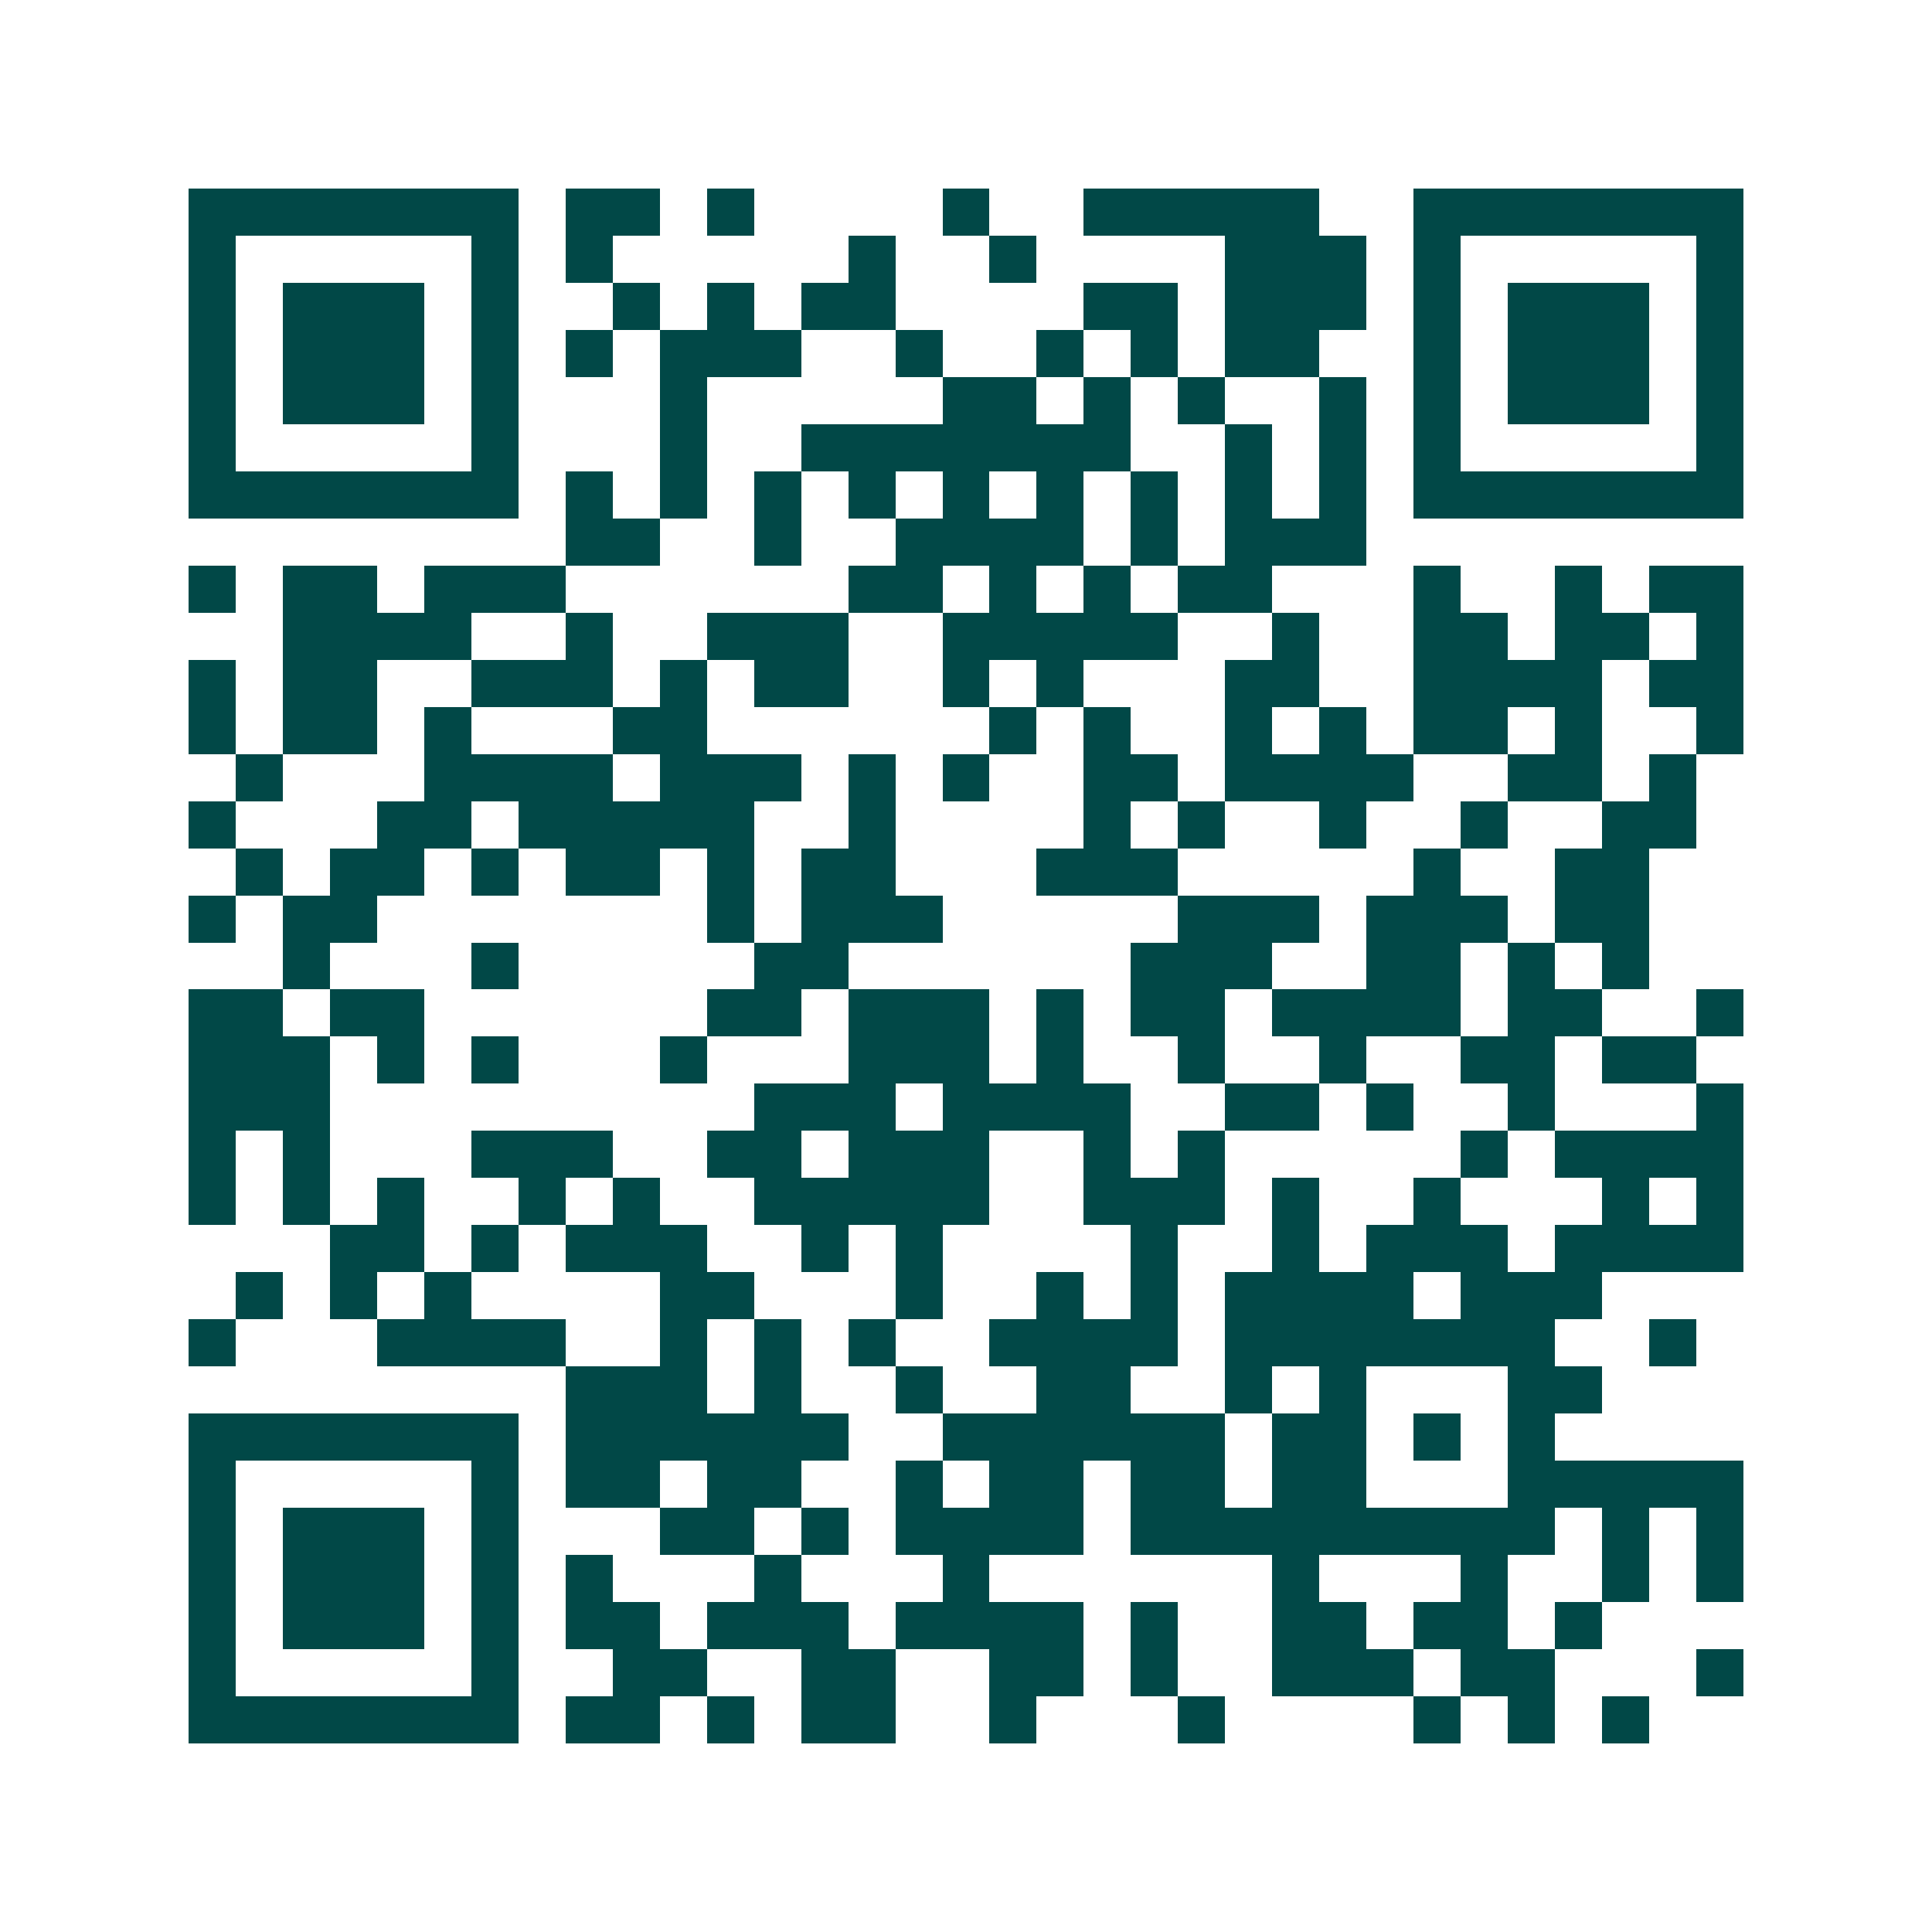<svg xmlns="http://www.w3.org/2000/svg" width="200" height="200" viewBox="0 0 41 41" shape-rendering="crispEdges"><path fill="#ffffff" d="M0 0h41v41H0z"/><path stroke="#014847" d="M4 4.5h7m1 0h2m1 0h1m4 0h1m2 0h5m2 0h7M4 5.5h1m5 0h1m1 0h1m5 0h1m2 0h1m4 0h3m1 0h1m5 0h1M4 6.5h1m1 0h3m1 0h1m2 0h1m1 0h1m1 0h2m4 0h2m1 0h3m1 0h1m1 0h3m1 0h1M4 7.5h1m1 0h3m1 0h1m1 0h1m1 0h3m2 0h1m2 0h1m1 0h1m1 0h2m2 0h1m1 0h3m1 0h1M4 8.5h1m1 0h3m1 0h1m3 0h1m5 0h2m1 0h1m1 0h1m2 0h1m1 0h1m1 0h3m1 0h1M4 9.5h1m5 0h1m3 0h1m2 0h7m2 0h1m1 0h1m1 0h1m5 0h1M4 10.5h7m1 0h1m1 0h1m1 0h1m1 0h1m1 0h1m1 0h1m1 0h1m1 0h1m1 0h1m1 0h7M12 11.5h2m2 0h1m2 0h4m1 0h1m1 0h3M4 12.5h1m1 0h2m1 0h3m6 0h2m1 0h1m1 0h1m1 0h2m3 0h1m2 0h1m1 0h2M6 13.5h4m2 0h1m2 0h3m2 0h5m2 0h1m2 0h2m1 0h2m1 0h1M4 14.5h1m1 0h2m2 0h3m1 0h1m1 0h2m2 0h1m1 0h1m3 0h2m2 0h4m1 0h2M4 15.5h1m1 0h2m1 0h1m3 0h2m6 0h1m1 0h1m2 0h1m1 0h1m1 0h2m1 0h1m2 0h1M5 16.5h1m3 0h4m1 0h3m1 0h1m1 0h1m2 0h2m1 0h4m2 0h2m1 0h1M4 17.5h1m3 0h2m1 0h5m2 0h1m4 0h1m1 0h1m2 0h1m2 0h1m2 0h2M5 18.5h1m1 0h2m1 0h1m1 0h2m1 0h1m1 0h2m3 0h3m5 0h1m2 0h2M4 19.5h1m1 0h2m7 0h1m1 0h3m5 0h3m1 0h3m1 0h2M6 20.5h1m3 0h1m5 0h2m6 0h3m2 0h2m1 0h1m1 0h1M4 21.5h2m1 0h2m6 0h2m1 0h3m1 0h1m1 0h2m1 0h4m1 0h2m2 0h1M4 22.5h3m1 0h1m1 0h1m3 0h1m3 0h3m1 0h1m2 0h1m2 0h1m2 0h2m1 0h2M4 23.5h3m9 0h3m1 0h4m2 0h2m1 0h1m2 0h1m3 0h1M4 24.5h1m1 0h1m3 0h3m2 0h2m1 0h3m2 0h1m1 0h1m5 0h1m1 0h4M4 25.5h1m1 0h1m1 0h1m2 0h1m1 0h1m2 0h5m2 0h3m1 0h1m2 0h1m3 0h1m1 0h1M7 26.5h2m1 0h1m1 0h3m2 0h1m1 0h1m4 0h1m2 0h1m1 0h3m1 0h4M5 27.5h1m1 0h1m1 0h1m4 0h2m3 0h1m2 0h1m1 0h1m1 0h4m1 0h3M4 28.5h1m3 0h4m2 0h1m1 0h1m1 0h1m2 0h4m1 0h7m2 0h1M12 29.5h3m1 0h1m2 0h1m2 0h2m2 0h1m1 0h1m3 0h2M4 30.5h7m1 0h6m2 0h6m1 0h2m1 0h1m1 0h1M4 31.5h1m5 0h1m1 0h2m1 0h2m2 0h1m1 0h2m1 0h2m1 0h2m3 0h5M4 32.5h1m1 0h3m1 0h1m3 0h2m1 0h1m1 0h4m1 0h9m1 0h1m1 0h1M4 33.5h1m1 0h3m1 0h1m1 0h1m3 0h1m3 0h1m6 0h1m3 0h1m2 0h1m1 0h1M4 34.5h1m1 0h3m1 0h1m1 0h2m1 0h3m1 0h4m1 0h1m2 0h2m1 0h2m1 0h1M4 35.5h1m5 0h1m2 0h2m2 0h2m2 0h2m1 0h1m2 0h3m1 0h2m3 0h1M4 36.5h7m1 0h2m1 0h1m1 0h2m2 0h1m3 0h1m4 0h1m1 0h1m1 0h1"/></svg>
